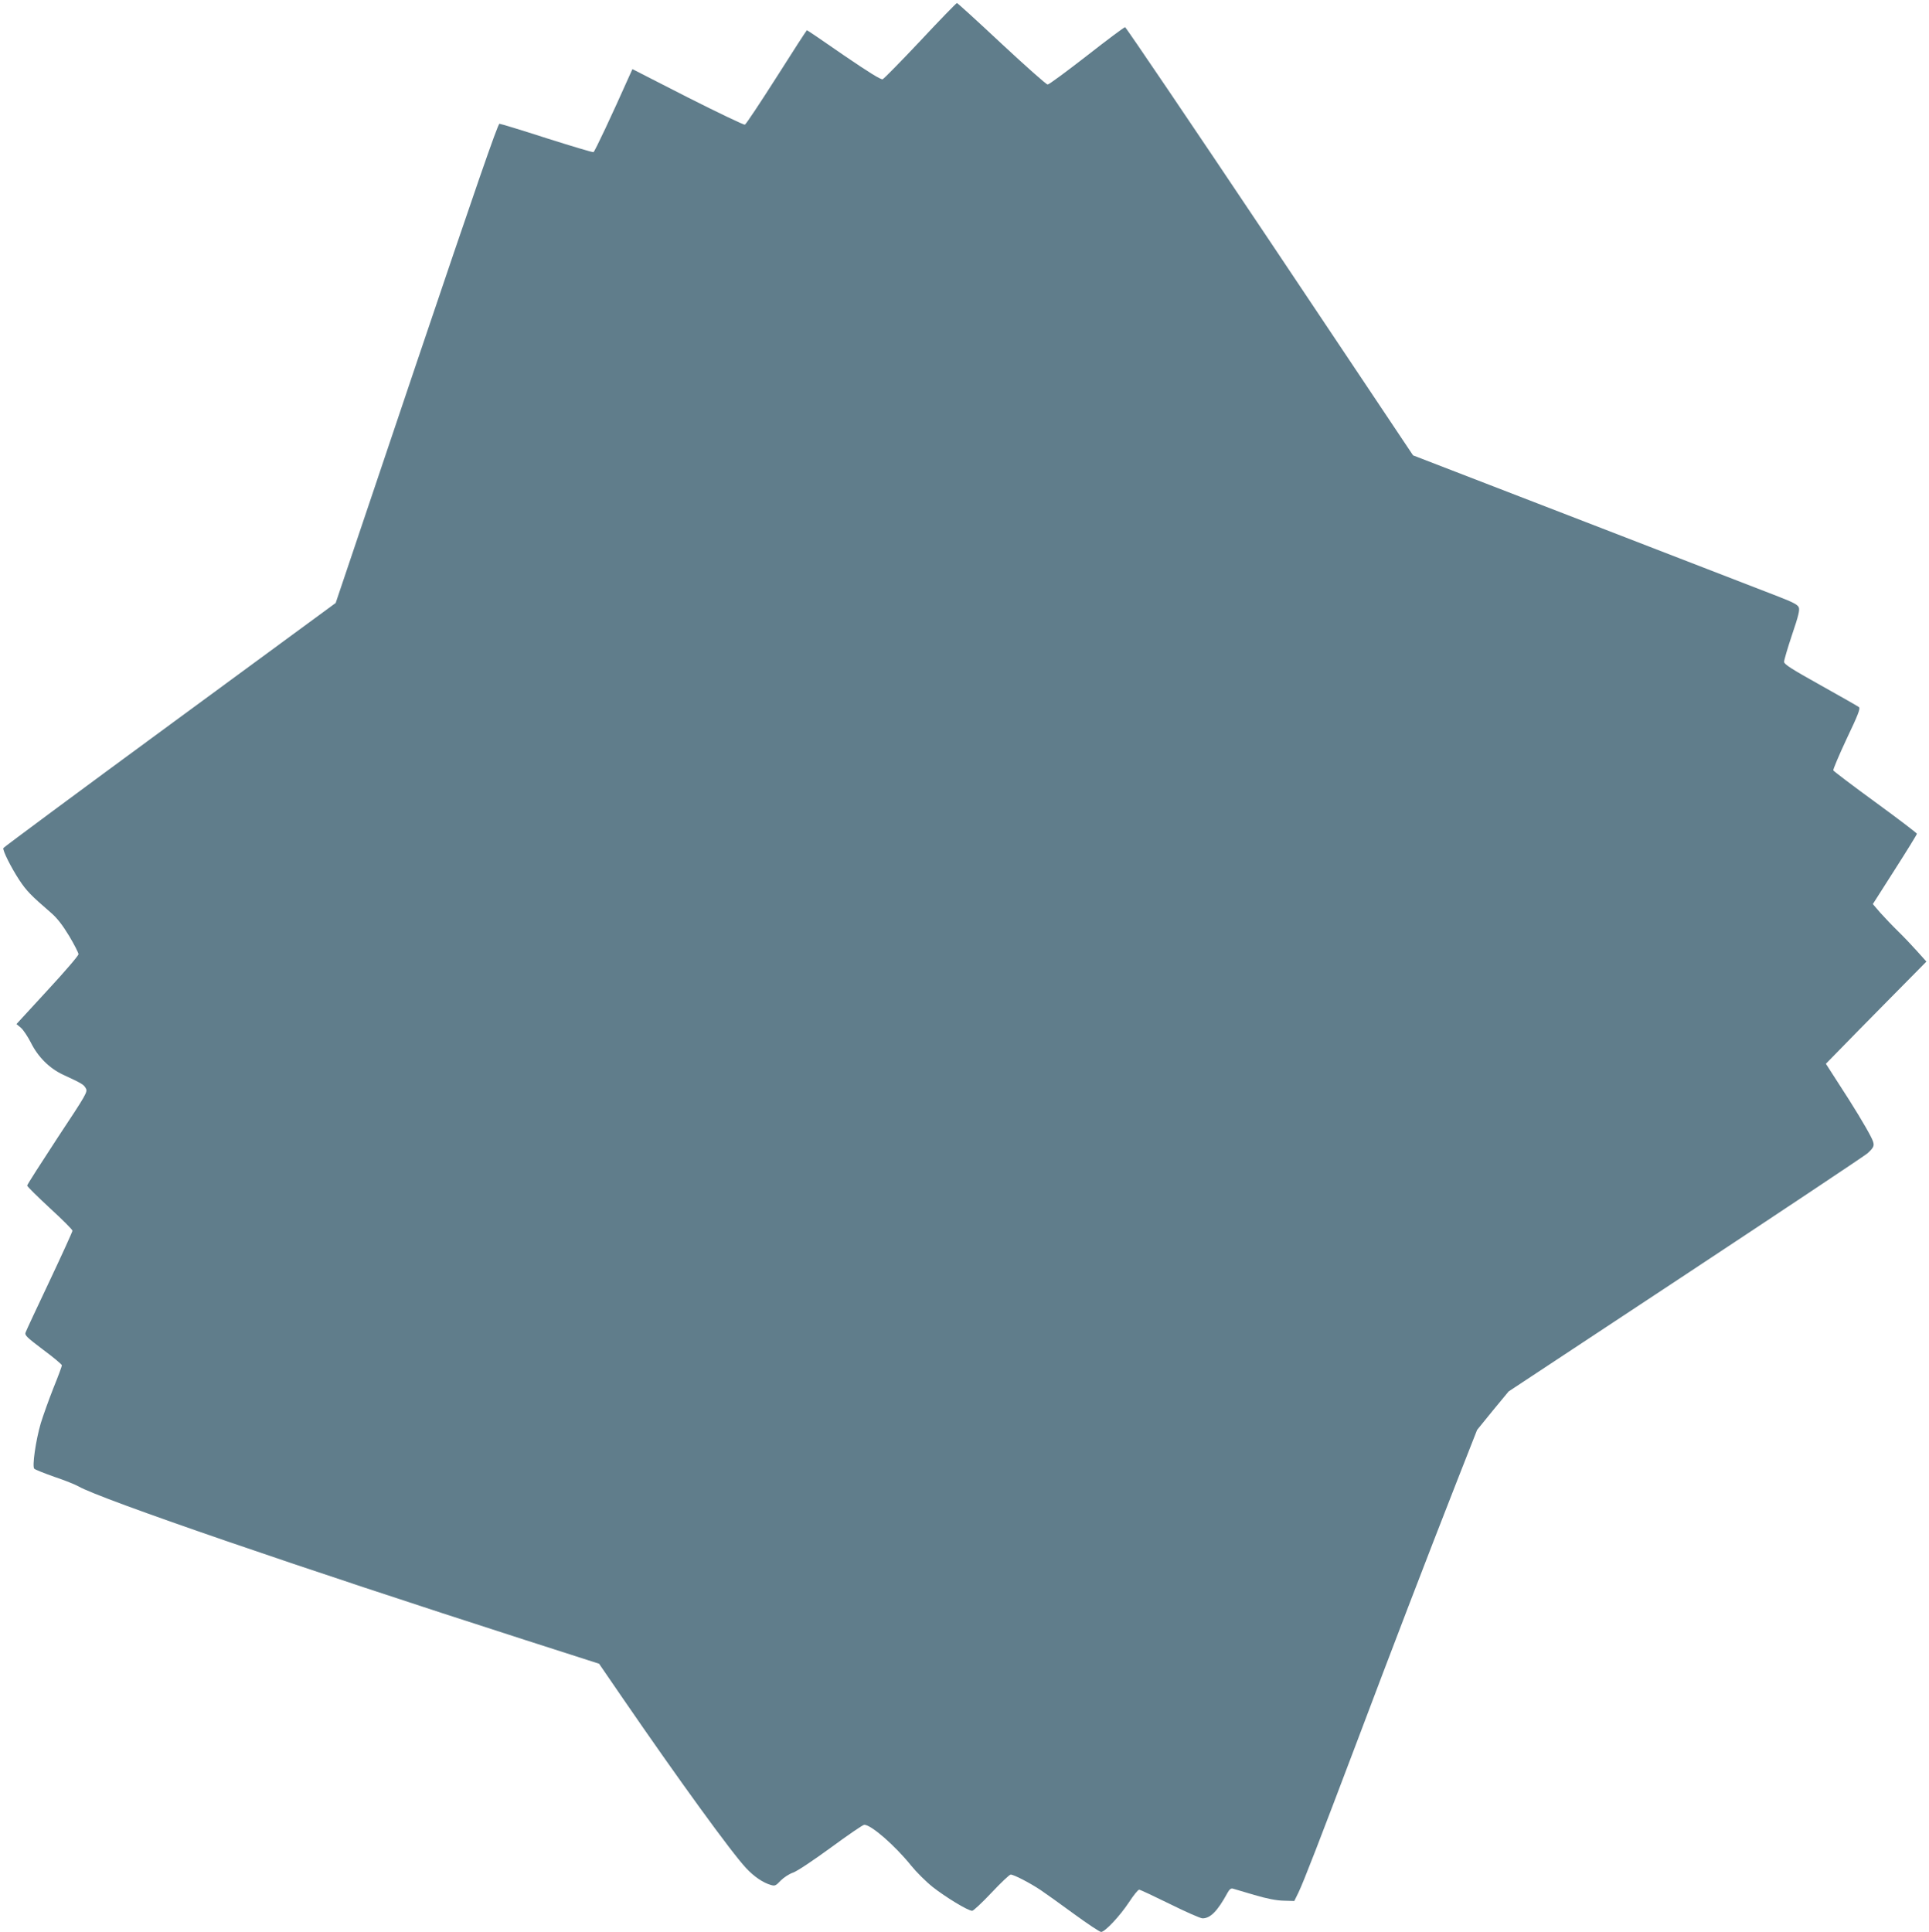 <?xml version="1.0" standalone="no"?>
<!DOCTYPE svg PUBLIC "-//W3C//DTD SVG 20010904//EN"
 "http://www.w3.org/TR/2001/REC-SVG-20010904/DTD/svg10.dtd">
<svg version="1.0" xmlns="http://www.w3.org/2000/svg"
 width="1278pt" height="1280pt" viewBox="0 0 1278 1280"
 preserveAspectRatio="xMidYMid meet">
<g transform="translate(0,1280) scale(0.1,-0.1)"
fill="#607d8b" stroke="none">
<path d="M6099 12531 c-129 -137 -242 -252 -251 -256 -12 -4 -91 45 -258 159
-132 92 -242 166 -244 166 -2 0 -93 -140 -201 -311 -109 -171 -203 -313 -210
-315 -6 -3 -177 79 -379 181 l-366 187 -20 -44 c-117 -263 -230 -503 -238
-506 -6 -2 -146 40 -310 92 -164 53 -305 96 -313 96 -11 0 -165 -447 -550
-1587 l-535 -1588 -1099 -807 c-605 -444 -1101 -812 -1103 -817 -5 -16 51
-128 106 -212 47 -71 78 -103 208 -215 42 -36 77 -81 122 -155 34 -57 62 -112
62 -121 0 -10 -93 -118 -206 -240 l-205 -223 30 -25 c16 -14 45 -58 65 -97 47
-95 123 -171 213 -213 127 -59 137 -65 151 -90 14 -24 7 -36 -187 -329 -110
-168 -201 -310 -201 -316 0 -6 68 -73 150 -149 83 -76 150 -143 150 -150 0 -7
-68 -156 -151 -332 -83 -175 -155 -329 -159 -341 -8 -19 4 -31 115 -115 69
-51 125 -98 125 -104 0 -6 -25 -74 -56 -150 -30 -76 -68 -182 -84 -234 -33
-113 -58 -286 -43 -301 6 -6 66 -30 134 -54 69 -23 140 -52 159 -63 143 -83
1479 -542 2957 -1017 l492 -158 155 -226 c372 -542 726 -1030 820 -1129 52
-56 113 -97 164 -111 26 -8 33 -4 64 29 21 21 56 44 82 53 27 9 130 78 251
166 113 83 212 151 221 151 46 0 204 -138 311 -271 33 -41 97 -105 142 -141
85 -67 234 -158 262 -158 8 0 66 54 128 120 62 66 119 120 127 120 21 0 129
-56 199 -103 33 -22 133 -94 222 -159 89 -65 169 -118 178 -118 26 0 125 106
185 197 30 46 60 83 67 83 7 0 98 -43 204 -95 105 -52 202 -95 216 -95 52 0
99 47 166 170 12 22 23 31 35 27 9 -3 73 -22 142 -42 85 -25 147 -37 195 -38
l70 -2 28 57 c35 73 137 337 389 1003 223 592 460 1210 660 1720 l134 341 104
128 105 127 1175 776 c646 427 1188 788 1203 802 48 44 50 55 22 110 -33 65
-115 201 -217 357 l-81 126 89 91 c49 51 199 203 333 339 l244 247 -61 68
c-33 37 -90 97 -127 133 -37 36 -89 91 -117 122 l-50 58 146 229 c80 125 146
232 146 237 -1 5 -124 99 -275 209 -151 110 -276 205 -279 211 -2 6 38 101 89
210 75 157 92 201 81 209 -7 6 -122 71 -254 145 -192 107 -242 139 -242 155 0
12 24 93 53 180 43 126 52 165 44 182 -7 17 -43 35 -136 71 -69 27 -642 248
-1272 492 l-1147 443 -948 1418 c-522 780 -954 1418 -960 1419 -6 0 -120 -85
-254 -190 -134 -104 -250 -190 -259 -190 -9 0 -146 122 -305 270 -159 149
-292 270 -296 270 -4 0 -113 -112 -241 -249z"/>
</g>
</svg>
